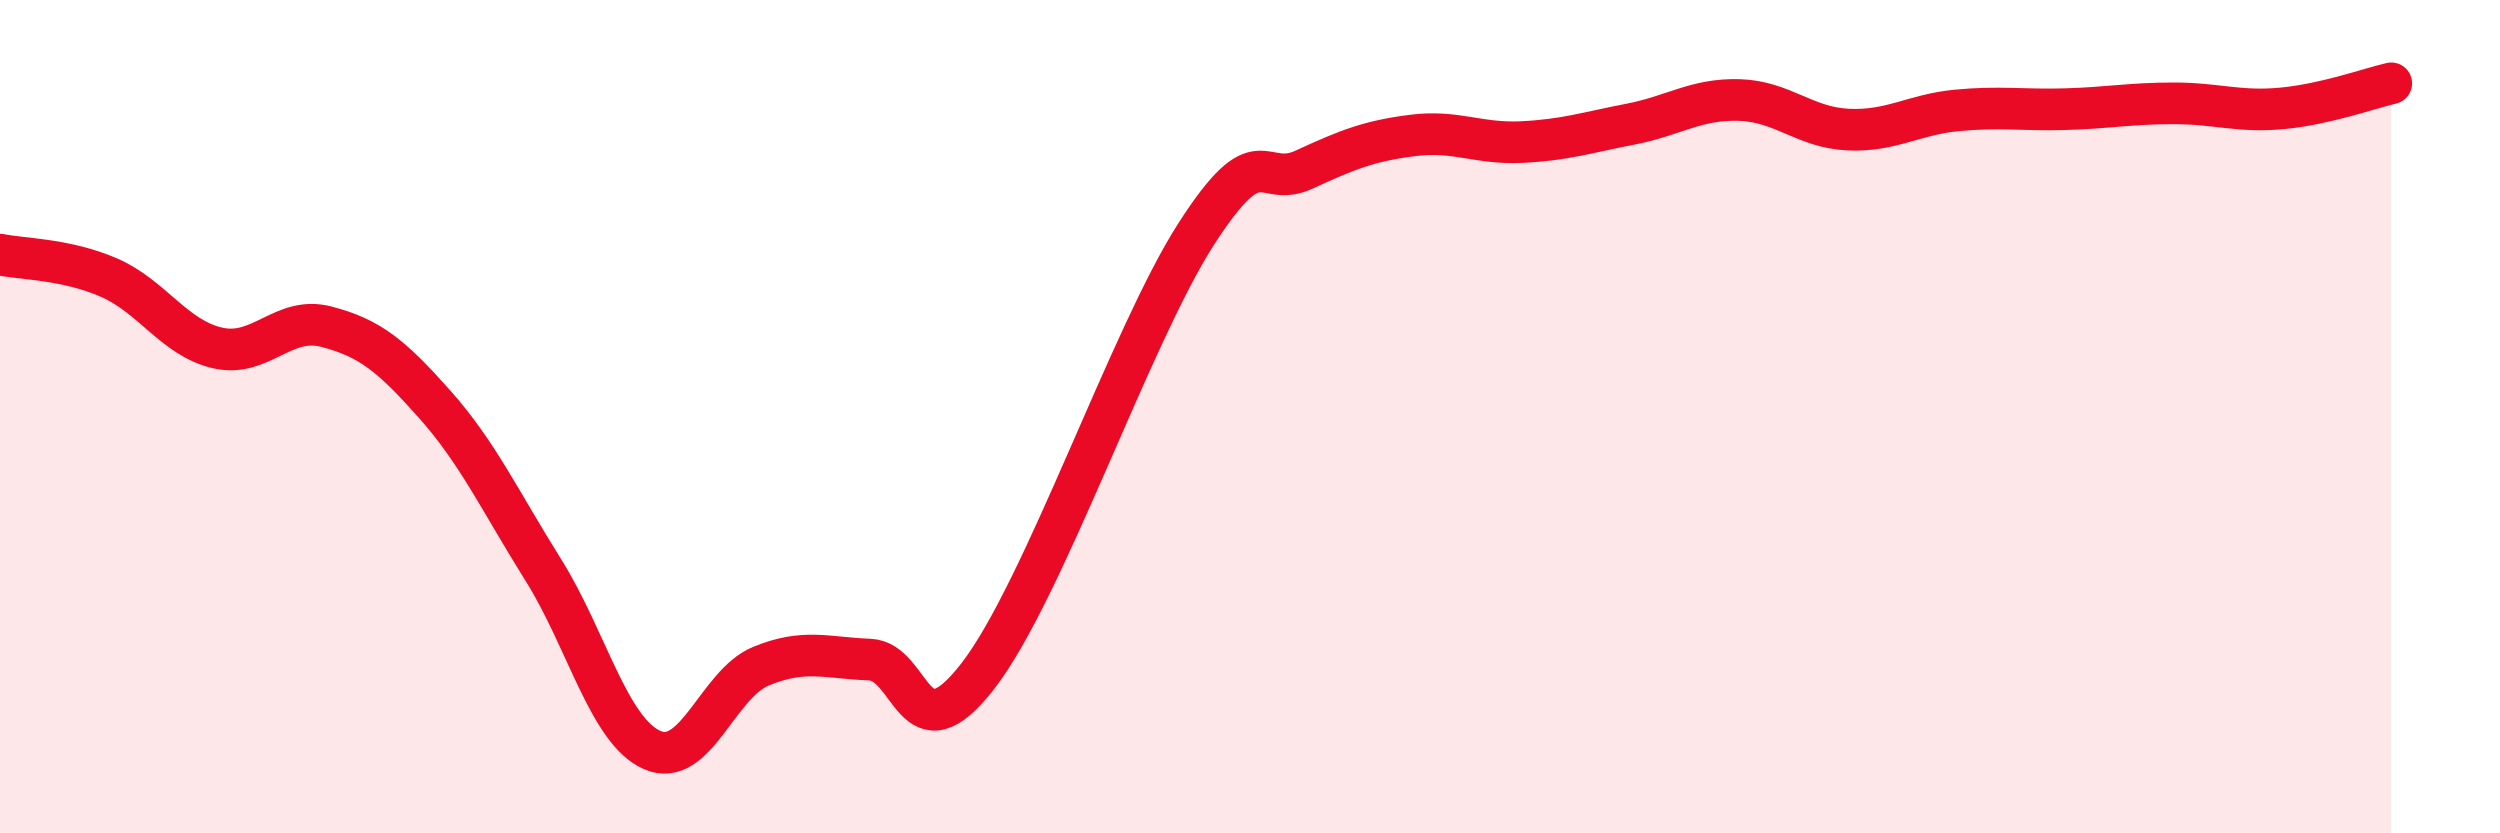 
    <svg width="60" height="20" viewBox="0 0 60 20" xmlns="http://www.w3.org/2000/svg">
      <path
        d="M 0,6.11 C 0.52,6.22 1.57,6.21 2.61,6.66 C 3.65,7.11 4.18,8.11 5.22,8.35 C 6.26,8.59 6.79,7.57 7.83,7.84 C 8.87,8.11 9.39,8.53 10.43,9.7 C 11.47,10.87 12,12.02 13.04,13.68 C 14.08,15.34 14.61,17.54 15.65,18 C 16.69,18.46 17.22,16.42 18.26,15.99 C 19.3,15.56 19.83,15.79 20.87,15.83 C 21.91,15.87 21.91,18.25 23.48,16.21 C 25.05,14.17 27.14,8.06 28.7,5.63 C 30.26,3.2 30.26,4.55 31.3,4.07 C 32.34,3.59 32.87,3.38 33.91,3.25 C 34.95,3.12 35.48,3.46 36.52,3.41 C 37.56,3.36 38.09,3.18 39.13,2.98 C 40.17,2.78 40.7,2.37 41.74,2.4 C 42.78,2.43 43.31,3.06 44.35,3.11 C 45.39,3.16 45.92,2.75 46.96,2.65 C 48,2.55 48.53,2.65 49.57,2.62 C 50.61,2.59 51.13,2.48 52.17,2.48 C 53.21,2.48 53.74,2.7 54.78,2.6 C 55.82,2.5 56.87,2.12 57.39,2L57.39 20L0 20Z"
        fill="#EB0A25"
        opacity="0.1"
        stroke-linecap="round"
        stroke-linejoin="round"
      />
      <path
        d="M 0,6.11 C 0.52,6.22 1.57,6.21 2.61,6.66 C 3.65,7.11 4.18,8.11 5.22,8.35 C 6.26,8.59 6.79,7.57 7.83,7.84 C 8.87,8.11 9.39,8.53 10.43,9.7 C 11.47,10.87 12,12.02 13.04,13.68 C 14.08,15.34 14.61,17.54 15.65,18 C 16.69,18.46 17.22,16.42 18.26,15.99 C 19.3,15.56 19.83,15.79 20.87,15.83 C 21.91,15.87 21.91,18.25 23.48,16.21 C 25.05,14.17 27.14,8.06 28.7,5.63 C 30.26,3.2 30.26,4.55 31.3,4.07 C 32.34,3.59 32.87,3.38 33.91,3.25 C 34.95,3.12 35.48,3.46 36.52,3.41 C 37.56,3.36 38.09,3.18 39.13,2.98 C 40.17,2.78 40.7,2.37 41.74,2.4 C 42.78,2.43 43.31,3.06 44.35,3.11 C 45.39,3.16 45.92,2.75 46.96,2.65 C 48,2.55 48.53,2.65 49.57,2.62 C 50.61,2.59 51.13,2.48 52.17,2.48 C 53.21,2.48 53.74,2.7 54.78,2.6 C 55.82,2.5 56.87,2.12 57.39,2"
        stroke="#EB0A25"
        stroke-width="1"
        fill="none"
        stroke-linecap="round"
        stroke-linejoin="round"
      />
    </svg>
  